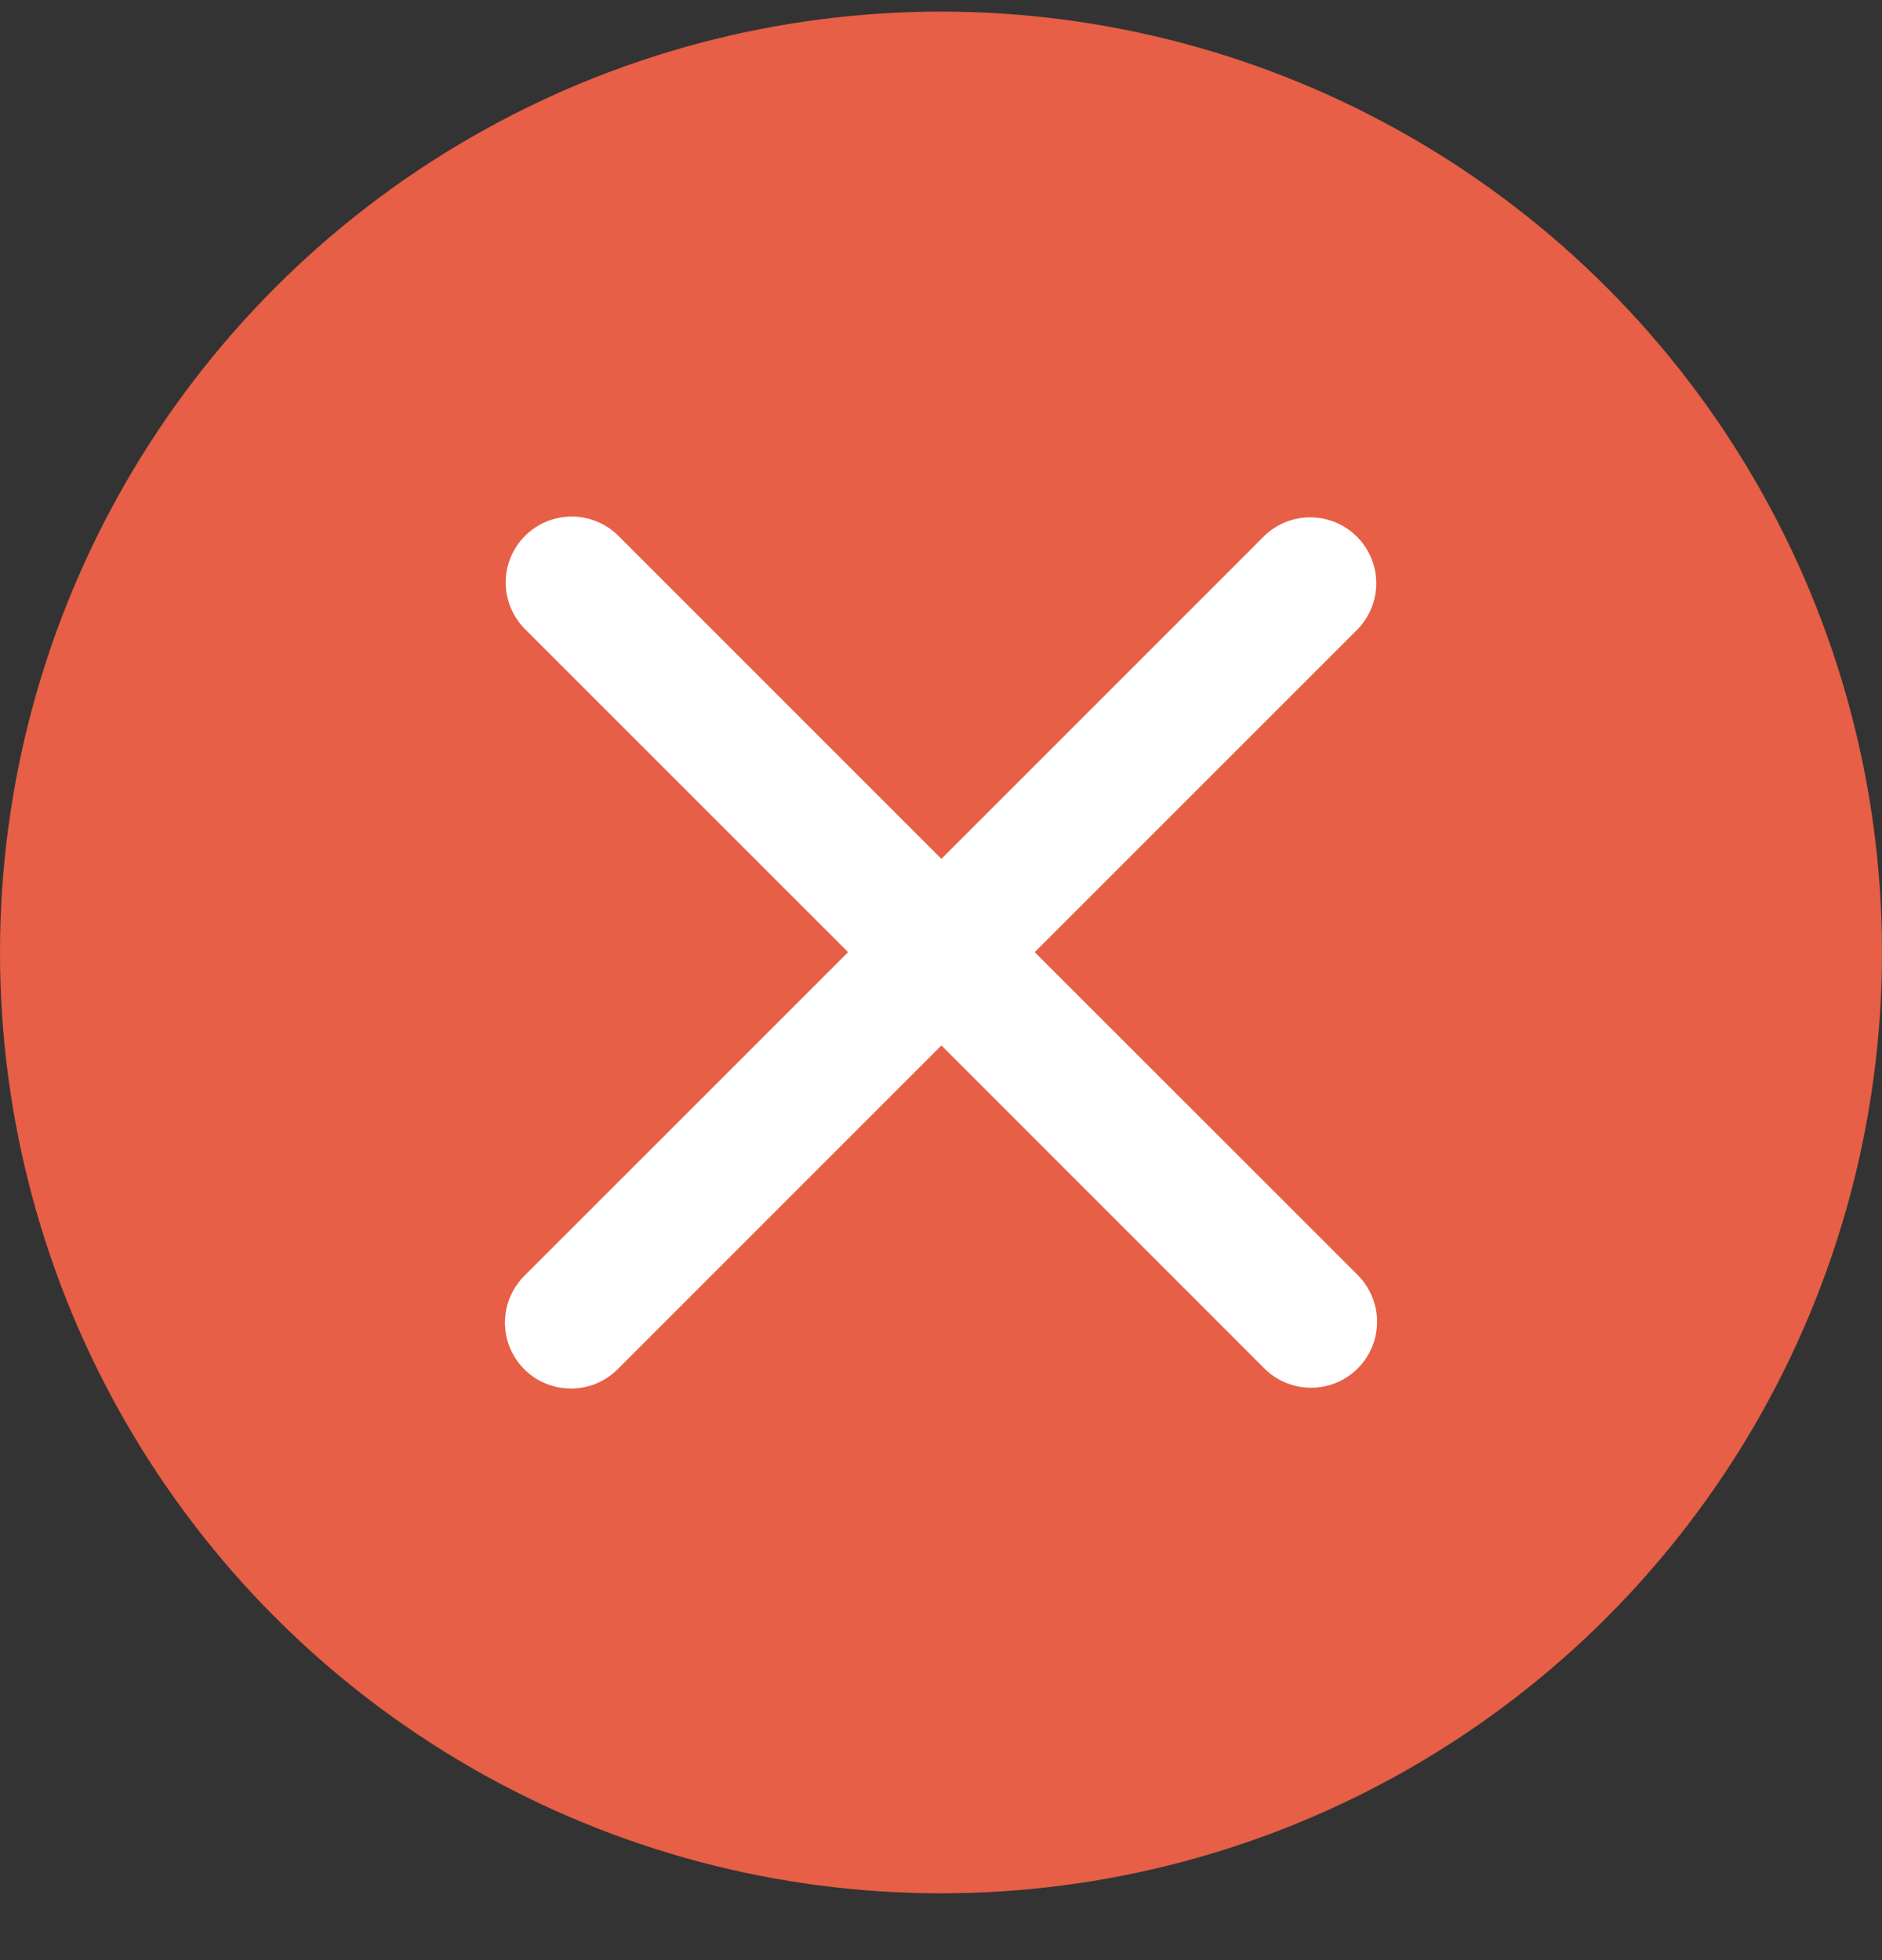 <?xml version="1.0" encoding="UTF-8"?>
<svg xmlns="http://www.w3.org/2000/svg" width="24" height="25" viewBox="0 0 24 25" fill="none">
  <rect x="0" y="0" width="24" height="25" fill="#333333" stroke="none"/>
  <circle cx="12" cy="12.148" r="12" fill="#E65F46"></circle>
  <path d="M13.195 12.144L17.314 8.025C17.468 7.866 17.552 7.653 17.551 7.433C17.549 7.212 17.46 7.001 17.304 6.845C17.148 6.689 16.937 6.6 16.716 6.598C16.495 6.596 16.283 6.681 16.124 6.834L12.005 10.954L7.886 6.834C7.728 6.677 7.514 6.588 7.291 6.588C7.068 6.588 6.853 6.677 6.696 6.834C6.538 6.992 6.449 7.206 6.449 7.429C6.449 7.653 6.538 7.867 6.696 8.025L10.815 12.144L6.686 16.273C6.568 16.391 6.488 16.541 6.455 16.704C6.423 16.867 6.439 17.037 6.503 17.191C6.567 17.345 6.675 17.476 6.813 17.569C6.952 17.661 7.115 17.71 7.281 17.71C7.497 17.71 7.712 17.628 7.877 17.463L12.005 13.334L16.124 17.454C16.202 17.532 16.295 17.594 16.397 17.636C16.499 17.678 16.609 17.7 16.719 17.7C16.886 17.7 17.049 17.651 17.187 17.558C17.325 17.466 17.433 17.334 17.497 17.18C17.561 17.027 17.577 16.858 17.545 16.694C17.512 16.531 17.432 16.381 17.315 16.263L13.195 12.144Z" fill="white"></path>
</svg>
